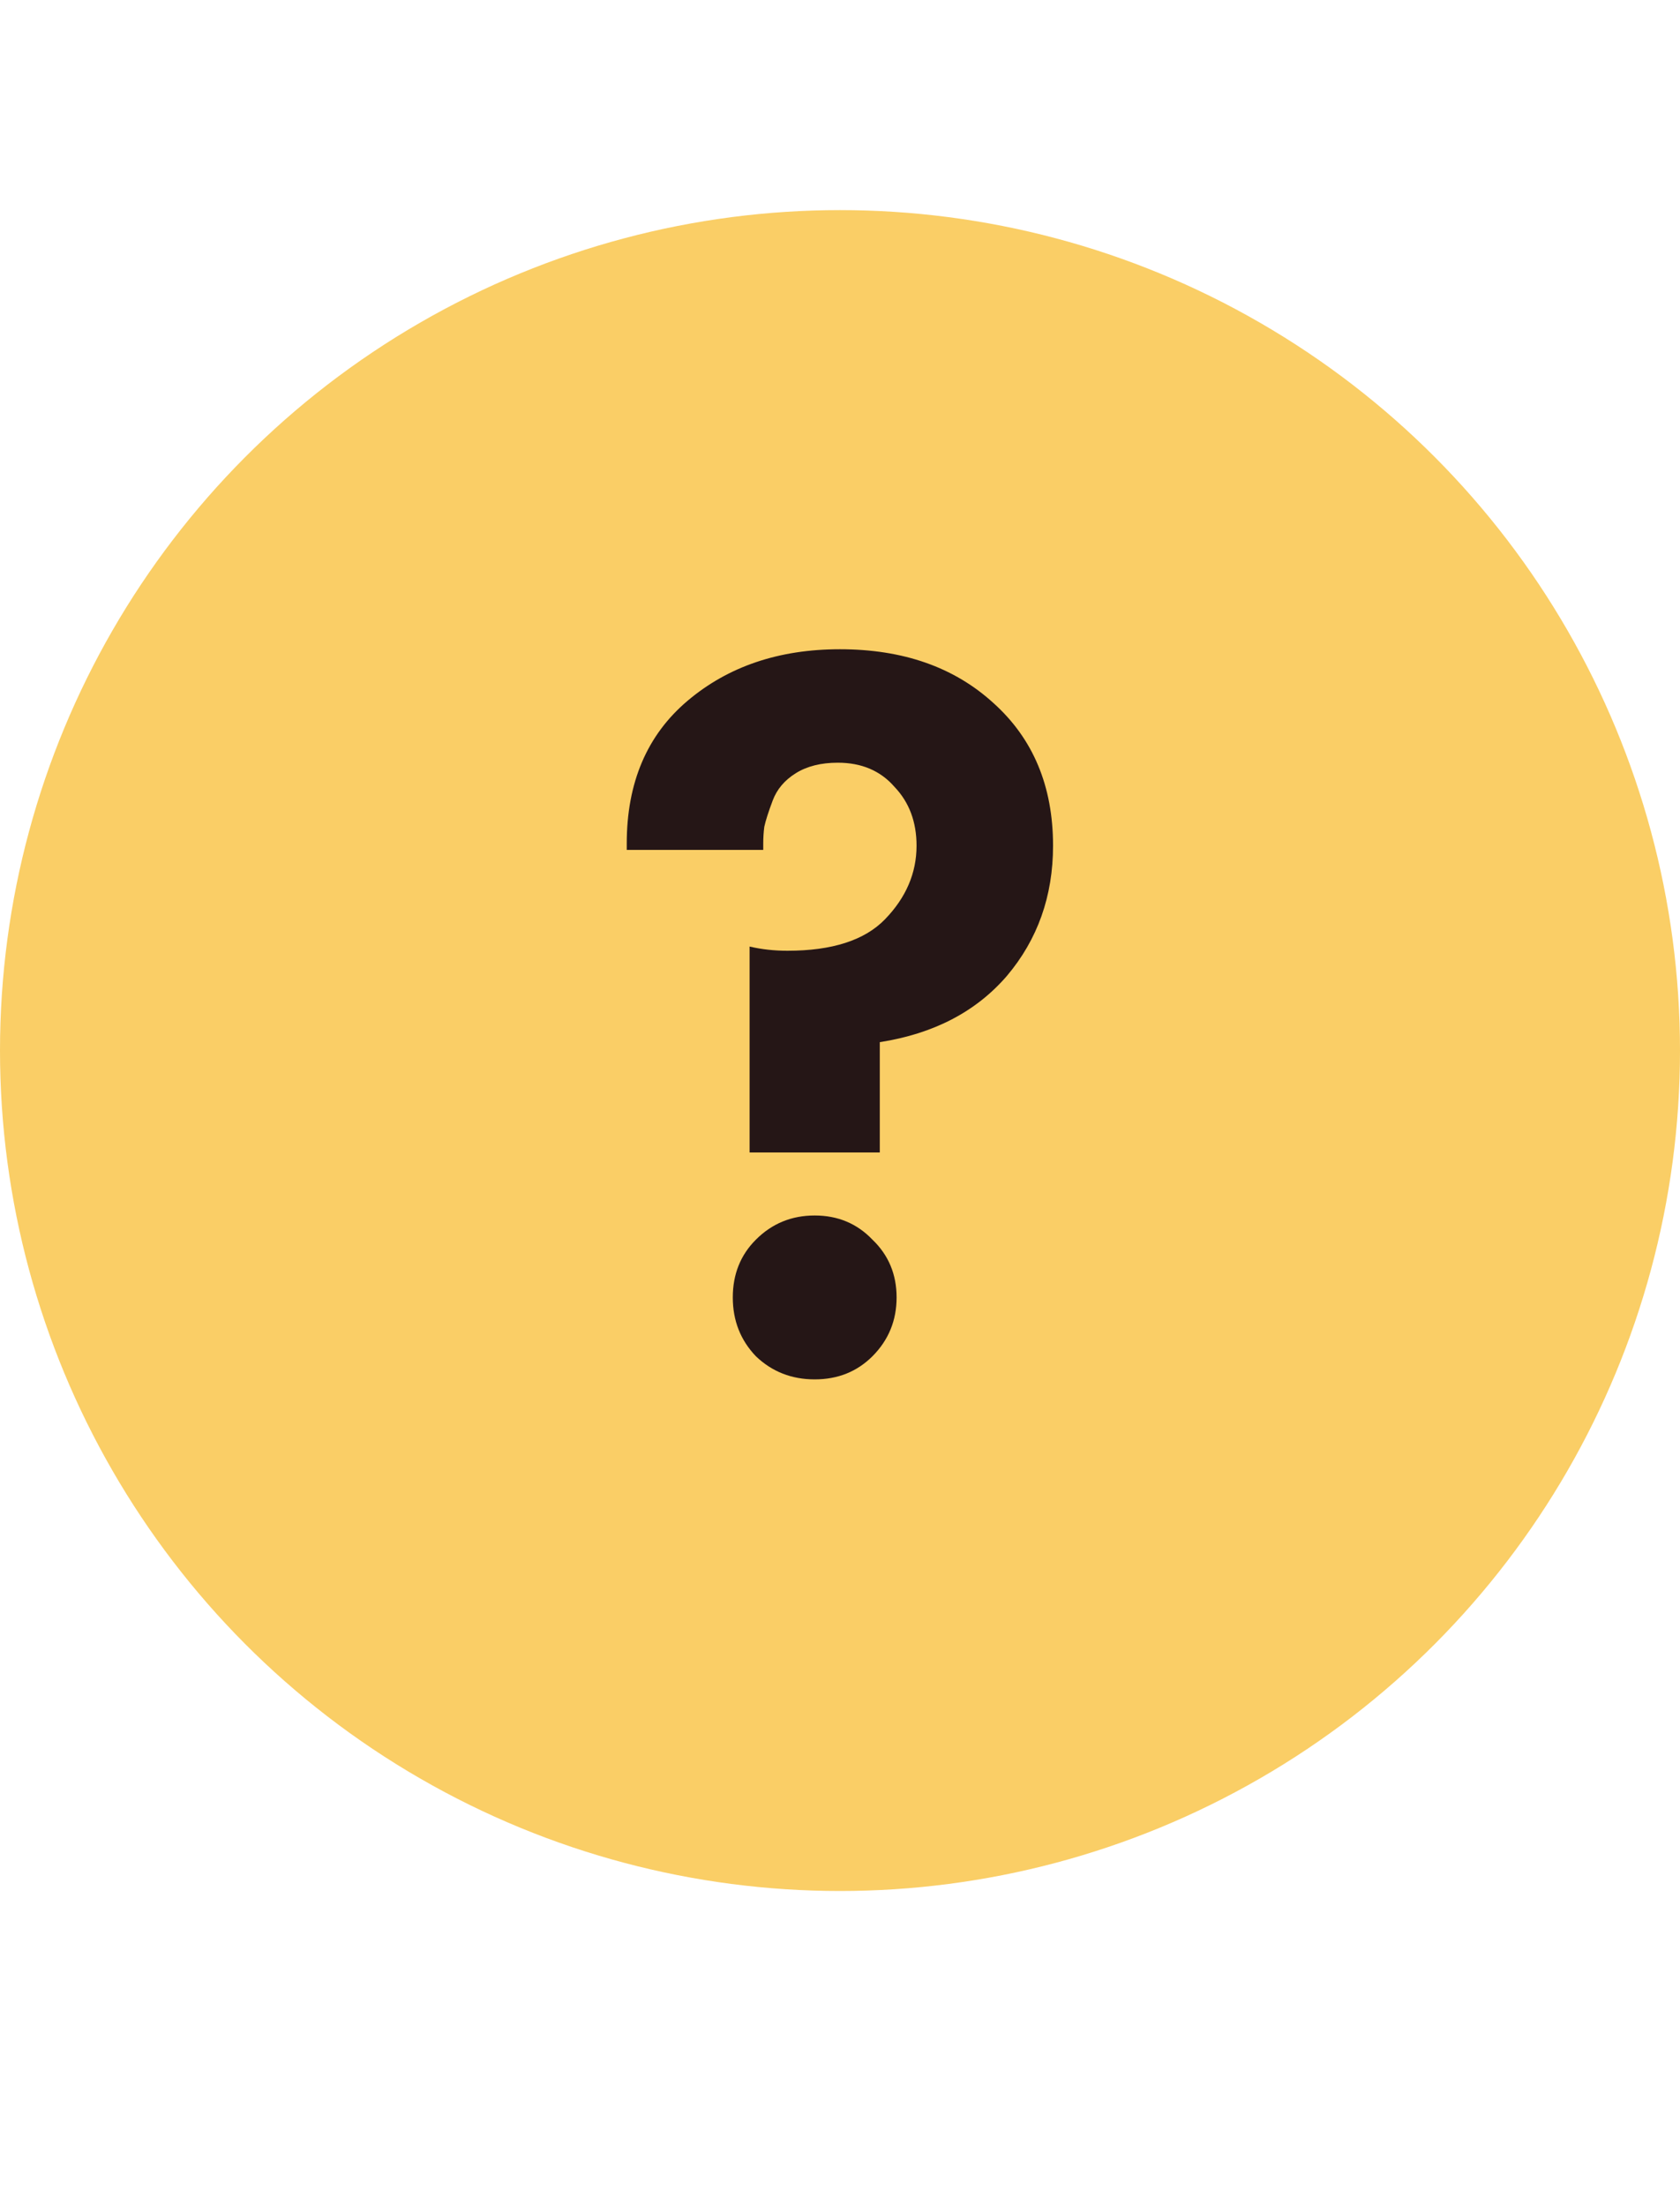<?xml version="1.0" encoding="UTF-8"?> <svg xmlns="http://www.w3.org/2000/svg" width="32" height="42" viewBox="0 0 32 42" fill="none"> <circle cx="16" cy="20" r="16" fill="#FACE66"></circle> <path d="M16.758 21.94H14.278V18.02C14.504 18.073 14.744 18.1 14.998 18.1C15.851 18.1 16.471 17.9 16.858 17.5C17.258 17.087 17.458 16.62 17.458 16.1C17.458 15.647 17.318 15.273 17.038 14.98C16.771 14.673 16.411 14.52 15.958 14.52C15.638 14.52 15.371 14.587 15.158 14.72C14.944 14.853 14.798 15.027 14.718 15.24C14.638 15.453 14.584 15.62 14.558 15.74C14.544 15.847 14.538 15.953 14.538 16.06V16.18H11.938V16.06C11.938 14.9 12.324 13.993 13.098 13.34C13.871 12.687 14.838 12.36 15.998 12.36C17.198 12.36 18.171 12.7 18.918 13.38C19.678 14.06 20.058 14.967 20.058 16.1C20.058 17.06 19.764 17.887 19.178 18.58C18.591 19.26 17.784 19.68 16.758 19.84V21.94ZM14.398 25.82C14.104 25.513 13.958 25.14 13.958 24.7C13.958 24.26 14.104 23.893 14.398 23.6C14.704 23.293 15.078 23.14 15.518 23.14C15.958 23.14 16.324 23.293 16.618 23.6C16.924 23.893 17.078 24.26 17.078 24.7C17.078 25.14 16.924 25.513 16.618 25.82C16.324 26.113 15.958 26.26 15.518 26.26C15.078 26.26 14.704 26.113 14.398 25.82Z" fill="#251616"></path> </svg> 